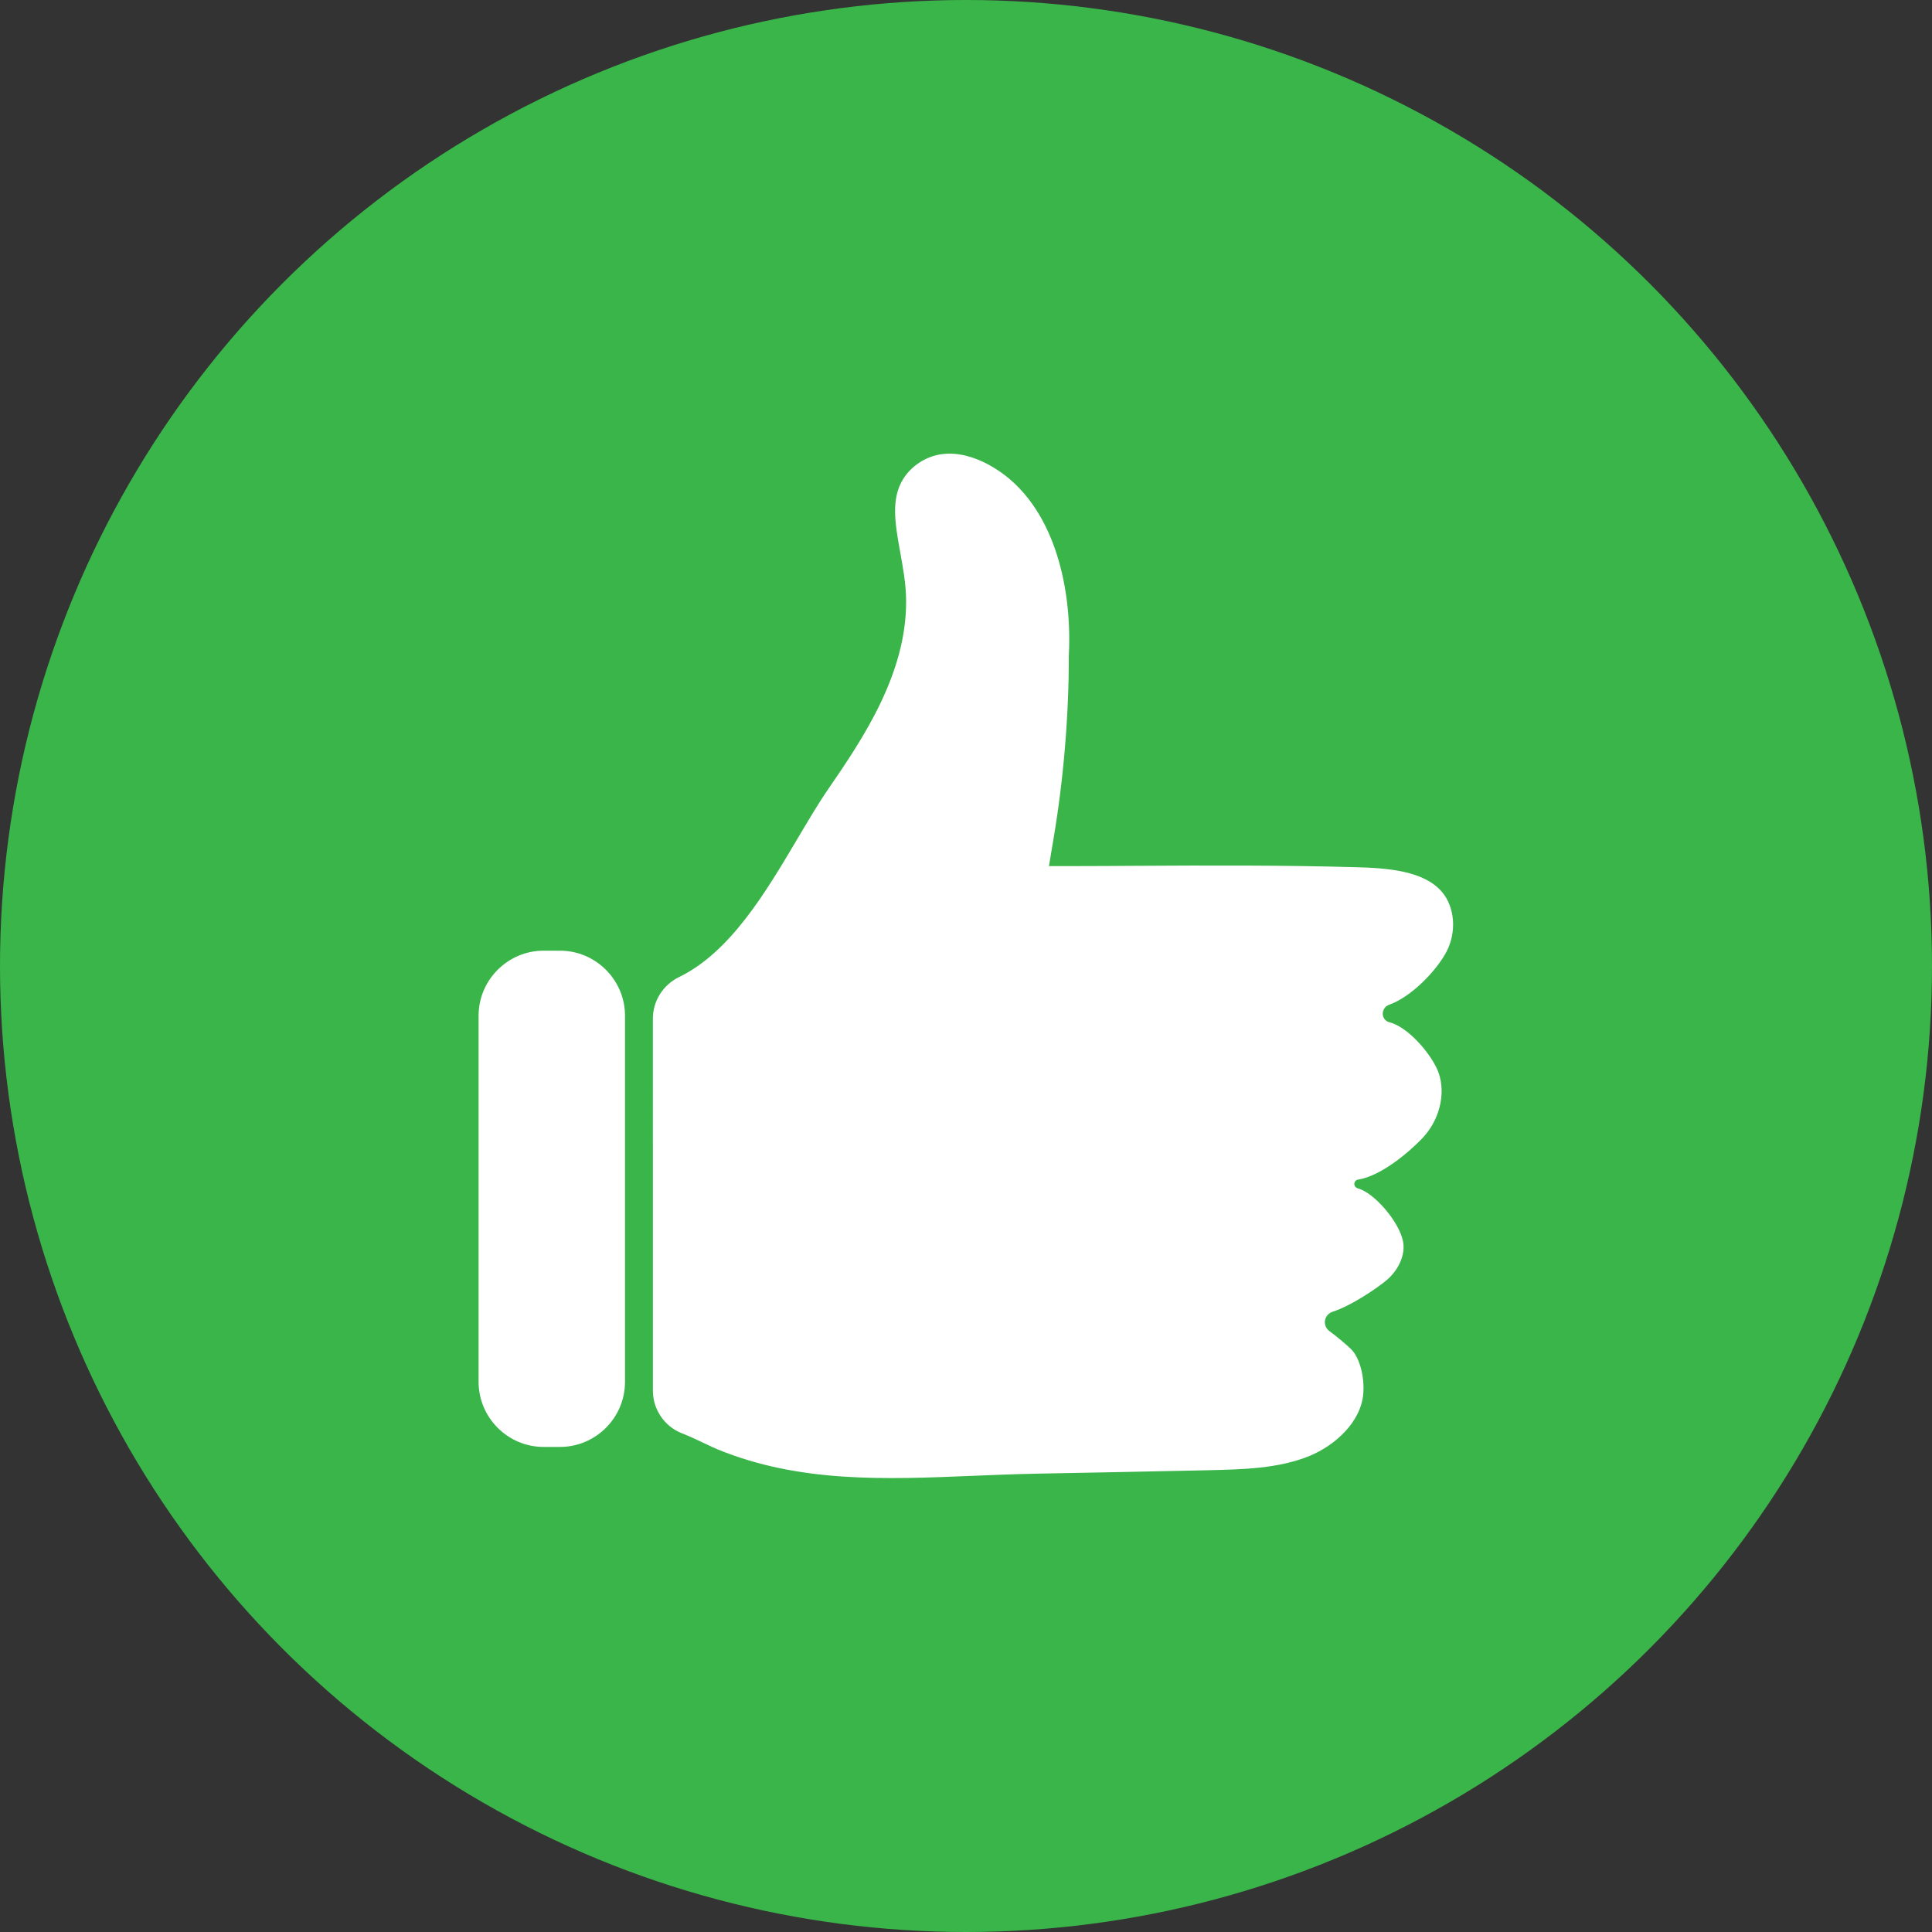 <?xml version="1.0" encoding="utf-8"?>
<!-- Generator: Adobe Illustrator 26.4.1, SVG Export Plug-In . SVG Version: 6.00 Build 0)  -->
<svg version="1.1" id="Layer_1" xmlns="http://www.w3.org/2000/svg" xmlns:xlink="http://www.w3.org/1999/xlink" x="0px" y="0px"
	 viewBox="0 0 1400 1400" style="enable-background:new 0 0 1400 1400;" xml:space="preserve">
<rect x="0" y="0" width="1400" height="1400" fill="#333333" stroke="none"/>
<style type="text/css">
	.st0{fill:#39B54A;}
	.st1{fill:#FFFFFF;}
</style>
<g>
	<circle class="st0" cx="700" cy="700" r="700"/>
	<g>
		<path class="st1" d="M1002,734.2L1002,734.2c-0.2,3.1,1.9,5.9,4.9,6.6c14.3,3.6,31.7,24.9,35.7,37c5.2,15.3,0.3,34.3-12,47.1
			c-10,10.4-29.8,27.2-46.5,29.9c-1.6,0.2-2.7,1.6-2.7,3.2l0,0.2c0.1,1.4,1.1,2.5,2.4,2.9c12,3.1,30.1,24.2,32.9,38.5
			c1.9,9.6-3.3,21.2-12.8,28.8c-7,5.6-24.5,17.7-38.4,22.2c-3.8,1.3-6.1,5.2-5.3,9.1l0,0c0.4,2,1.6,3.8,3.3,5
			c4.6,3.2,13.6,10.9,15.9,13.3c5.9,6.3,9.4,19.4,8.5,31.7c-1.6,20.9-20.7,37.8-38.9,45.3c-22.6,9.3-48.8,9.8-74.1,10.4
			c-45,1-78.6,1.6-124.8,2.5c-14.8,0.3-29.8,0.9-44.3,1.5c-64.8,2.7-126.1,5.2-185.5-19c-2.6-1.1-5.9-2.6-9.4-4.3
			c-5.1-2.4-10.7-5.1-16.6-7.4c-12.8-5-21.2-17.3-21.2-31V738.1c0-12.9,7.5-24.5,19-30.1c37.1-18.1,62.6-61.1,85.7-100.1
			c7.8-13.1,15.1-25.6,22.5-36.3c24-35,56.9-83,56.3-136.8c-0.1-11.6-2.2-23.1-4.2-34.2c-3.8-21-7-39.2,2.2-53.7
			c6-9.4,16.1-16,27.2-17.7c12.9-2,25.4,2.7,33.6,7c47.6,24.9,61.8,88,59.1,138.8l0,0.9c0,43.3-3.8,88.9-11.1,132l-3.3,19.7l20,0
			c14.1,0,28.2-0.1,42.2-0.2c52.5-0.3,106.8-0.5,160.1,1c23.3,0.6,49.3,2.6,62.4,17.8c9.4,10.9,10.9,29.1,3.4,43.4
			c-6.8,13.1-25.1,32.8-42.1,38.7C1003.9,729.2,1002.2,731.5,1002,734.2z"/>
		<path class="st1" d="M393.9,1048.5h11.9c25.9,0,47.1-21.2,47.1-47.1V736c0-25.9-21.2-47.1-47.1-47.1h-11.9
			c-25.9,0-47.1,21.2-47.1,47.1v265.3C346.8,1027.3,368,1048.5,393.9,1048.5z"/>
	</g>
</g>
</svg>
